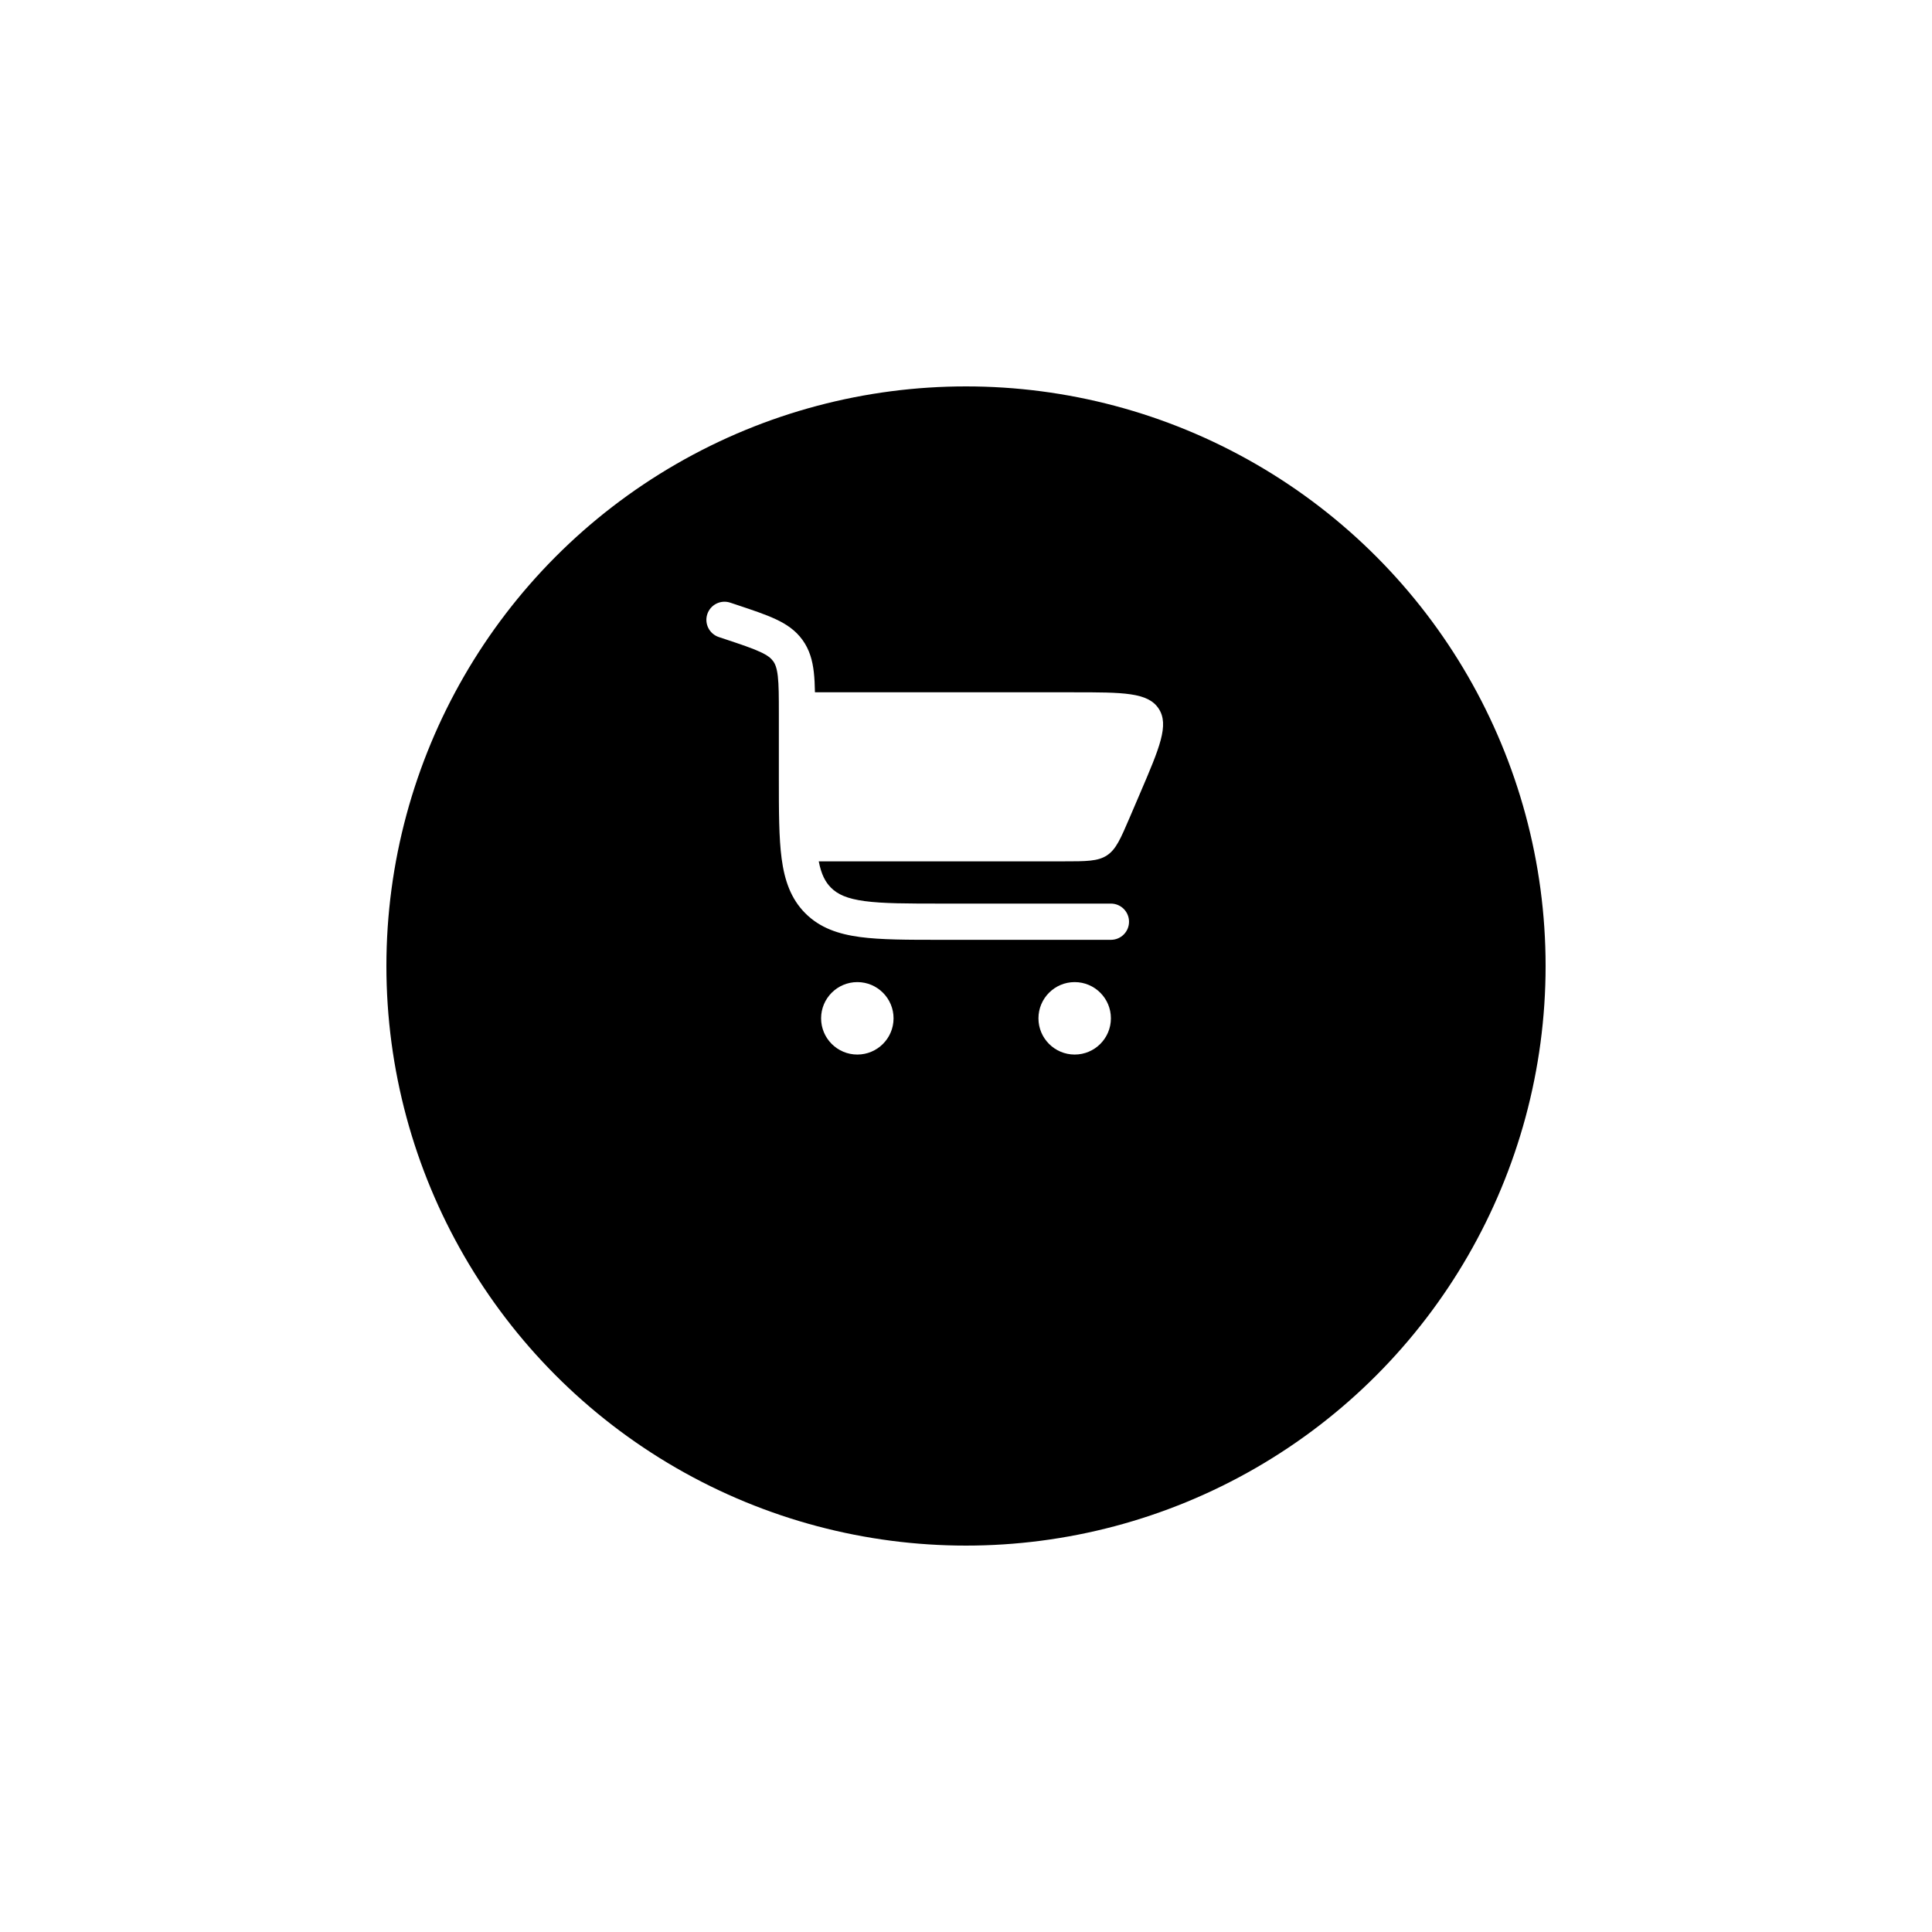 <svg width="60" height="60" viewBox="0 0 60 60" fill="none" xmlns="http://www.w3.org/2000/svg">
<g filter="url(#filter0_d_1_80)">
<circle cx="30" cy="26" r="18" fill="black"/>
</g>
<path d="M22.678 18.716C22.383 18.618 22.065 18.777 21.966 19.072C21.868 19.367 22.028 19.685 22.322 19.784L22.521 19.85C23.028 20.019 23.364 20.132 23.611 20.247C23.845 20.355 23.946 20.443 24.011 20.533C24.076 20.623 24.127 20.747 24.156 21.003C24.187 21.274 24.188 21.627 24.188 22.162V24.166C24.188 25.192 24.188 26.018 24.275 26.669C24.366 27.344 24.56 27.912 25.011 28.364C25.463 28.815 26.031 29.009 26.706 29.1C27.357 29.187 28.183 29.187 29.209 29.187H34.5C34.811 29.187 35.063 28.936 35.063 28.625C35.063 28.314 34.811 28.062 34.5 28.062H29.25C28.174 28.062 27.423 28.061 26.856 27.985C26.306 27.911 26.015 27.776 25.807 27.568C25.631 27.392 25.506 27.155 25.427 26.75H33.017C33.736 26.75 34.096 26.75 34.378 26.564C34.66 26.378 34.801 26.048 35.085 25.386L35.406 24.636C36.013 23.22 36.317 22.511 35.983 22.006C35.65 21.5 34.879 21.5 33.338 21.5H25.309C25.305 21.269 25.295 21.061 25.274 20.875C25.232 20.512 25.142 20.178 24.923 19.875C24.705 19.572 24.417 19.381 24.085 19.227C23.773 19.081 23.376 18.949 22.906 18.792L22.678 18.716Z" fill="white"/>
<path d="M26.625 30.5C27.246 30.5 27.75 31.004 27.75 31.625C27.75 32.246 27.246 32.75 26.625 32.75C26.004 32.75 25.5 32.246 25.5 31.625C25.5 31.004 26.004 30.5 26.625 30.5Z" fill="white"/>
<path d="M33.375 30.5C33.996 30.5 34.5 31.004 34.5 31.625C34.5 32.246 33.996 32.75 33.375 32.75C32.754 32.75 32.25 32.246 32.25 31.625C32.25 31.004 32.754 30.5 33.375 30.5Z" fill="white"/>
<defs>
<filter id="filter0_d_1_80" x="0" y="0" width="60" height="60" filterUnits="userSpaceOnUse" color-interpolation-filters="sRGB">
<feFlood flood-opacity="0" result="BackgroundImageFix"/>
<feColorMatrix in="SourceAlpha" type="matrix" values="0 0 0 0 0 0 0 0 0 0 0 0 0 0 0 0 0 0 127 0" result="hardAlpha"/>
<feOffset dy="4"/>
<feGaussianBlur stdDeviation="6"/>
<feComposite in2="hardAlpha" operator="out"/>
<feColorMatrix type="matrix" values="0 0 0 0 0 0 0 0 0 0 0 0 0 0 0 0 0 0 0.08 0"/>
<feBlend mode="normal" in2="BackgroundImageFix" result="effect1_dropShadow_1_80"/>
<feBlend mode="normal" in="SourceGraphic" in2="effect1_dropShadow_1_80" result="shape"/>
</filter>
</defs>
</svg>
